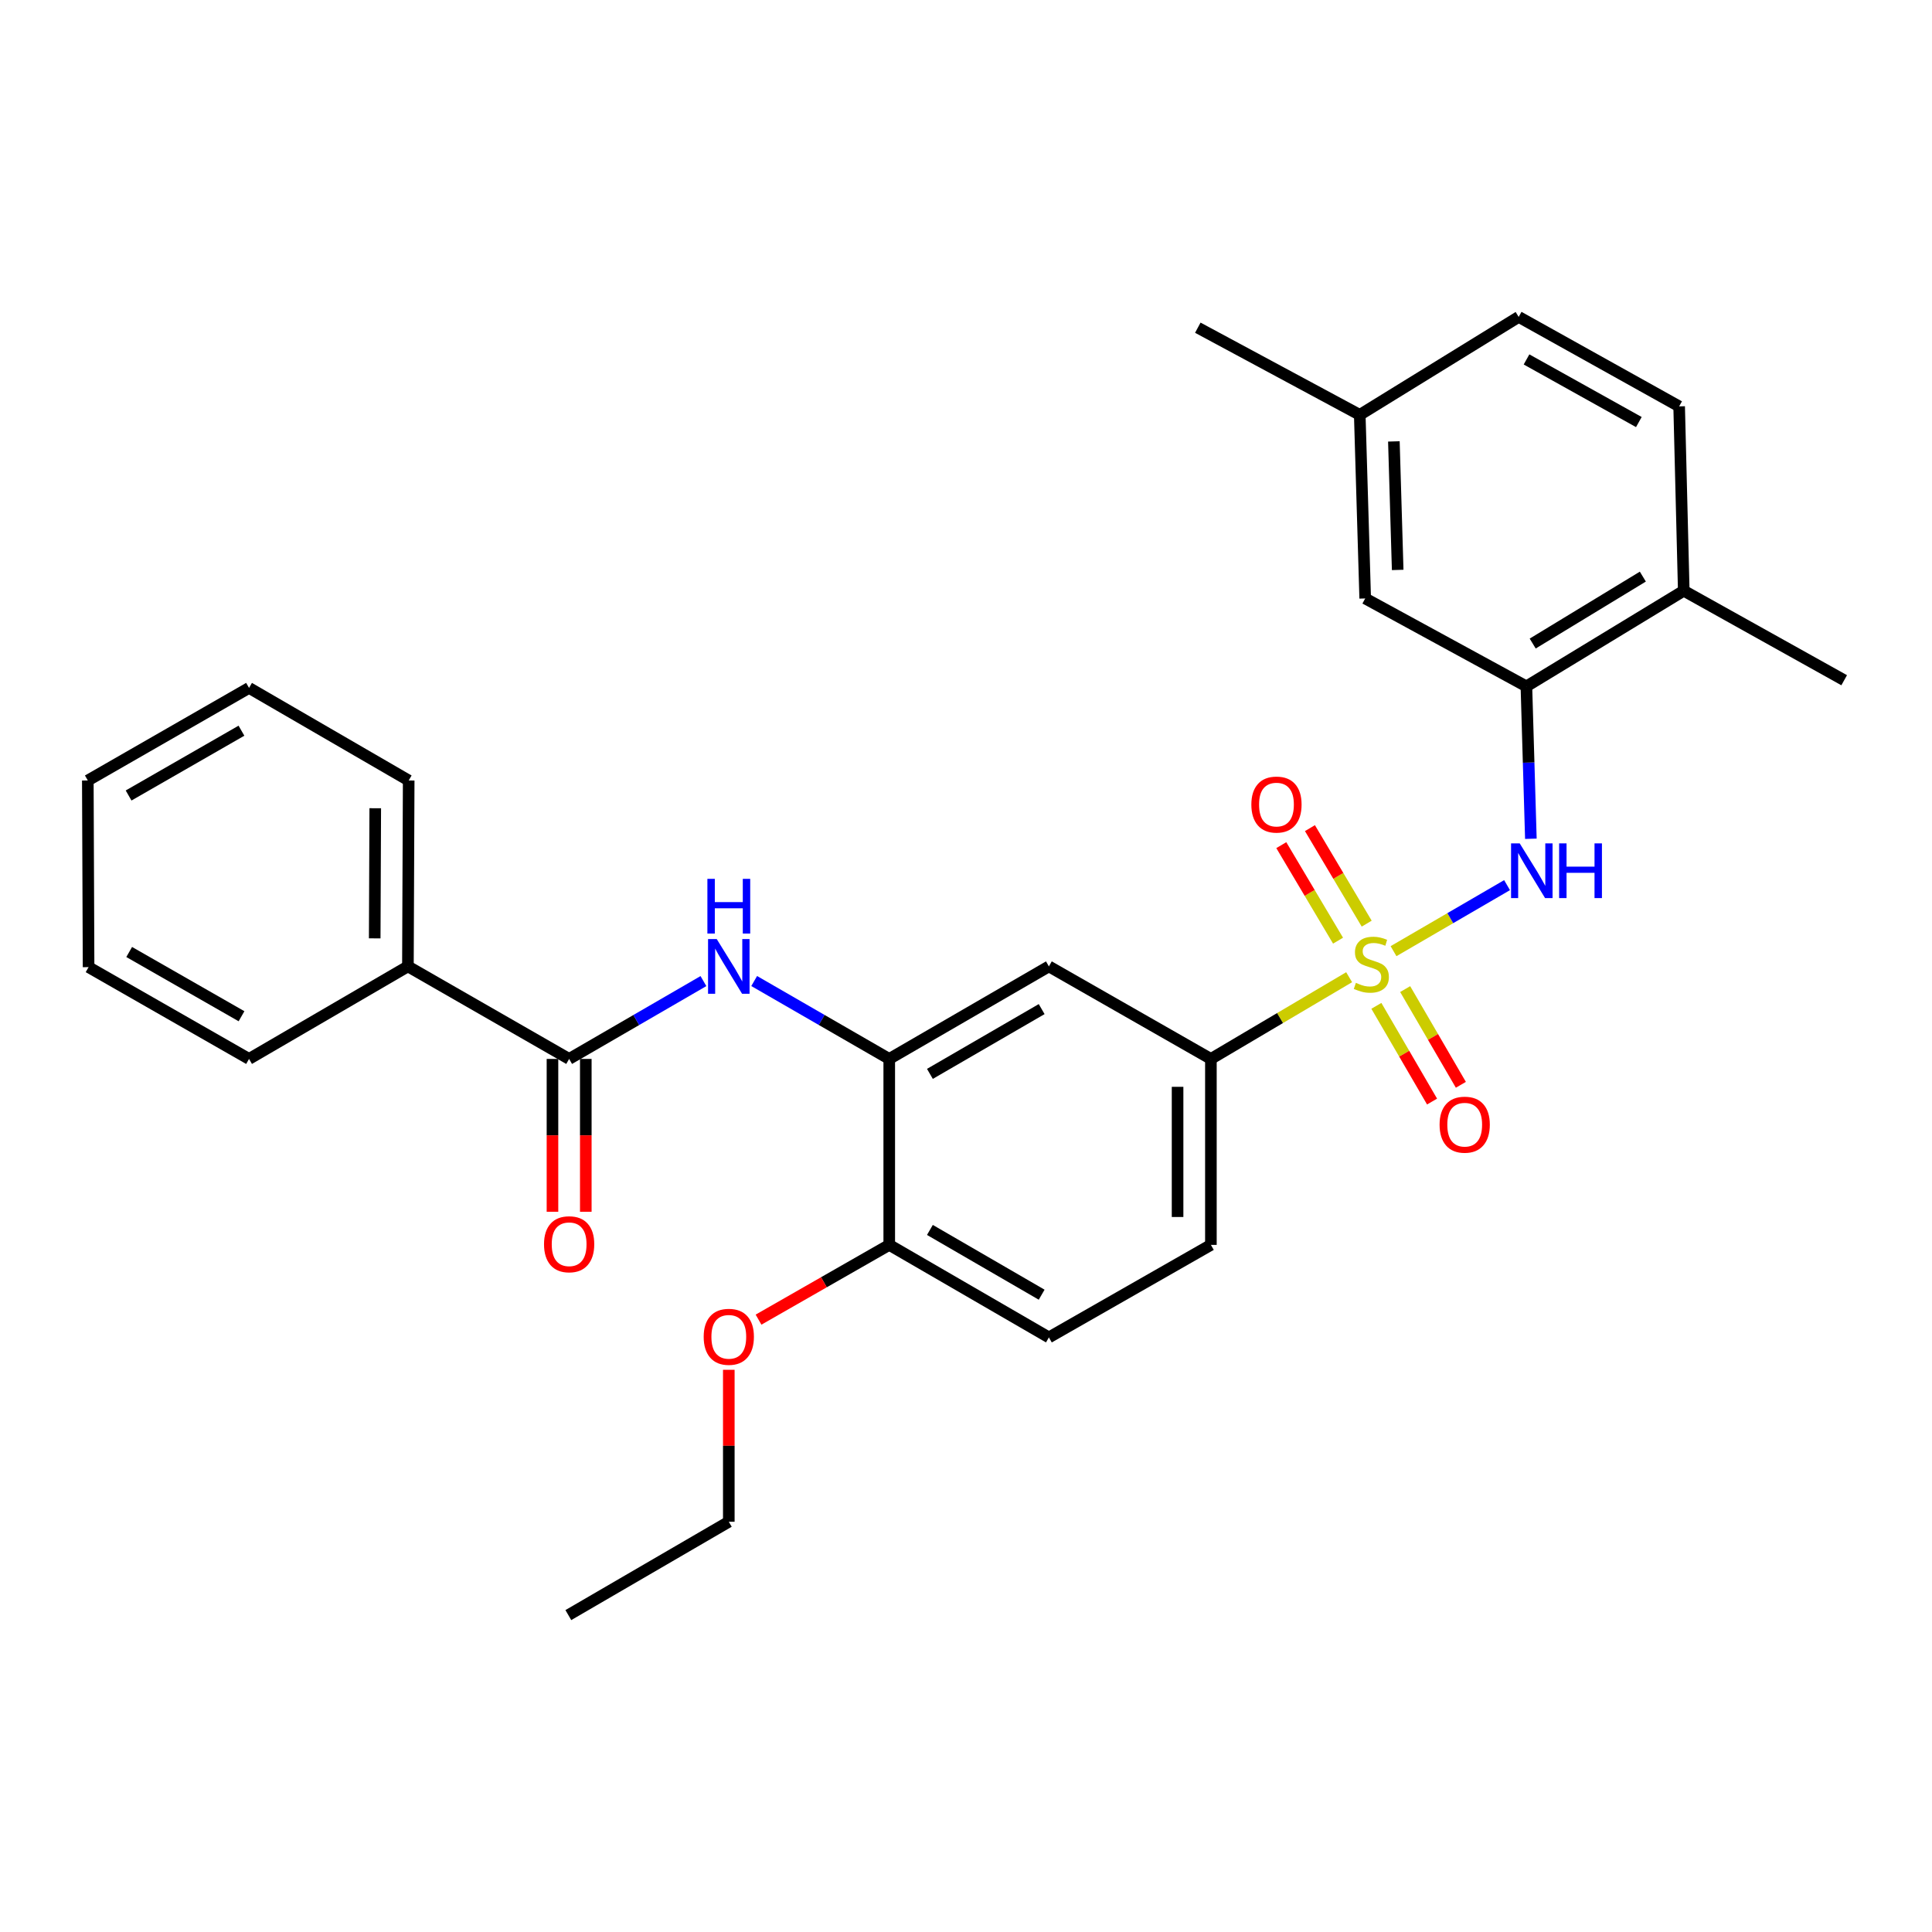 <?xml version='1.0' encoding='iso-8859-1'?>
<svg version='1.1' baseProfile='full'
              xmlns='http://www.w3.org/2000/svg'
                      xmlns:rdkit='http://www.rdkit.org/xml'
                      xmlns:xlink='http://www.w3.org/1999/xlink'
                  xml:space='preserve'
width='1000px' height='1000px' viewBox='0 0 1000 1000'>
<!-- END OF HEADER -->
<rect style='opacity:1.0;fill:#FFFFFF;stroke:none' width='1000' height='1000' x='0' y='0'> </rect>
<path class='bond-0' d='M 721.287,492.325 L 750.669,475.234' style='fill:none;fill-rule:evenodd;stroke:#CCCC00;stroke-width:6px;stroke-linecap:butt;stroke-linejoin:miter;stroke-opacity:1' />
<path class='bond-0' d='M 750.669,475.234 L 780.051,458.143' style='fill:none;fill-rule:evenodd;stroke:#0000FF;stroke-width:6px;stroke-linecap:butt;stroke-linejoin:miter;stroke-opacity:1' />
<path class='bond-1' d='M 698.313,505.798 L 662.536,526.949' style='fill:none;fill-rule:evenodd;stroke:#CCCC00;stroke-width:6px;stroke-linecap:butt;stroke-linejoin:miter;stroke-opacity:1' />
<path class='bond-1' d='M 662.536,526.949 L 626.759,548.101' style='fill:none;fill-rule:evenodd;stroke:#000000;stroke-width:6px;stroke-linecap:butt;stroke-linejoin:miter;stroke-opacity:1' />
<path class='bond-7' d='M 707.4,478.075 L 692.712,453.356' style='fill:none;fill-rule:evenodd;stroke:#CCCC00;stroke-width:6px;stroke-linecap:butt;stroke-linejoin:miter;stroke-opacity:1' />
<path class='bond-7' d='M 692.712,453.356 L 678.024,428.637' style='fill:none;fill-rule:evenodd;stroke:#FF0000;stroke-width:6px;stroke-linecap:butt;stroke-linejoin:miter;stroke-opacity:1' />
<path class='bond-7' d='M 692.573,486.885 L 677.885,462.167' style='fill:none;fill-rule:evenodd;stroke:#CCCC00;stroke-width:6px;stroke-linecap:butt;stroke-linejoin:miter;stroke-opacity:1' />
<path class='bond-7' d='M 677.885,462.167 L 663.197,437.448' style='fill:none;fill-rule:evenodd;stroke:#FF0000;stroke-width:6px;stroke-linecap:butt;stroke-linejoin:miter;stroke-opacity:1' />
<path class='bond-8' d='M 712.407,520.623 L 726.82,545.394' style='fill:none;fill-rule:evenodd;stroke:#CCCC00;stroke-width:6px;stroke-linecap:butt;stroke-linejoin:miter;stroke-opacity:1' />
<path class='bond-8' d='M 726.82,545.394 L 741.234,570.165' style='fill:none;fill-rule:evenodd;stroke:#FF0000;stroke-width:6px;stroke-linecap:butt;stroke-linejoin:miter;stroke-opacity:1' />
<path class='bond-8' d='M 727.314,511.948 L 741.728,536.719' style='fill:none;fill-rule:evenodd;stroke:#CCCC00;stroke-width:6px;stroke-linecap:butt;stroke-linejoin:miter;stroke-opacity:1' />
<path class='bond-8' d='M 741.728,536.719 L 756.141,561.49' style='fill:none;fill-rule:evenodd;stroke:#FF0000;stroke-width:6px;stroke-linecap:butt;stroke-linejoin:miter;stroke-opacity:1' />
<path class='bond-5' d='M 792.376,434.145 L 791.219,394.705' style='fill:none;fill-rule:evenodd;stroke:#0000FF;stroke-width:6px;stroke-linecap:butt;stroke-linejoin:miter;stroke-opacity:1' />
<path class='bond-5' d='M 791.219,394.705 L 790.063,355.266' style='fill:none;fill-rule:evenodd;stroke:#000000;stroke-width:6px;stroke-linecap:butt;stroke-linejoin:miter;stroke-opacity:1' />
<path class='bond-6' d='M 626.759,548.101 L 542.908,500.201' style='fill:none;fill-rule:evenodd;stroke:#000000;stroke-width:6px;stroke-linecap:butt;stroke-linejoin:miter;stroke-opacity:1' />
<path class='bond-14' d='M 626.759,548.101 L 626.759,644.351' style='fill:none;fill-rule:evenodd;stroke:#000000;stroke-width:6px;stroke-linecap:butt;stroke-linejoin:miter;stroke-opacity:1' />
<path class='bond-14' d='M 609.511,562.539 L 609.511,629.914' style='fill:none;fill-rule:evenodd;stroke:#000000;stroke-width:6px;stroke-linecap:butt;stroke-linejoin:miter;stroke-opacity:1' />
<path class='bond-2' d='M 294.584,548.101 L 329.341,527.956' style='fill:none;fill-rule:evenodd;stroke:#000000;stroke-width:6px;stroke-linecap:butt;stroke-linejoin:miter;stroke-opacity:1' />
<path class='bond-2' d='M 329.341,527.956 L 364.099,507.81' style='fill:none;fill-rule:evenodd;stroke:#0000FF;stroke-width:6px;stroke-linecap:butt;stroke-linejoin:miter;stroke-opacity:1' />
<path class='bond-12' d='M 285.96,548.101 L 285.96,587.662' style='fill:none;fill-rule:evenodd;stroke:#000000;stroke-width:6px;stroke-linecap:butt;stroke-linejoin:miter;stroke-opacity:1' />
<path class='bond-12' d='M 285.96,587.662 L 285.96,627.223' style='fill:none;fill-rule:evenodd;stroke:#FF0000;stroke-width:6px;stroke-linecap:butt;stroke-linejoin:miter;stroke-opacity:1' />
<path class='bond-12' d='M 303.207,548.101 L 303.207,587.662' style='fill:none;fill-rule:evenodd;stroke:#000000;stroke-width:6px;stroke-linecap:butt;stroke-linejoin:miter;stroke-opacity:1' />
<path class='bond-12' d='M 303.207,587.662 L 303.207,627.223' style='fill:none;fill-rule:evenodd;stroke:#FF0000;stroke-width:6px;stroke-linecap:butt;stroke-linejoin:miter;stroke-opacity:1' />
<path class='bond-13' d='M 294.584,548.101 L 211.135,500.201' style='fill:none;fill-rule:evenodd;stroke:#000000;stroke-width:6px;stroke-linecap:butt;stroke-linejoin:miter;stroke-opacity:1' />
<path class='bond-3' d='M 390.364,507.778 L 425.319,527.94' style='fill:none;fill-rule:evenodd;stroke:#0000FF;stroke-width:6px;stroke-linecap:butt;stroke-linejoin:miter;stroke-opacity:1' />
<path class='bond-3' d='M 425.319,527.94 L 460.274,548.101' style='fill:none;fill-rule:evenodd;stroke:#000000;stroke-width:6px;stroke-linecap:butt;stroke-linejoin:miter;stroke-opacity:1' />
<path class='bond-4' d='M 460.274,548.101 L 542.908,500.201' style='fill:none;fill-rule:evenodd;stroke:#000000;stroke-width:6px;stroke-linecap:butt;stroke-linejoin:miter;stroke-opacity:1' />
<path class='bond-4' d='M 481.318,555.838 L 539.162,522.308' style='fill:none;fill-rule:evenodd;stroke:#000000;stroke-width:6px;stroke-linecap:butt;stroke-linejoin:miter;stroke-opacity:1' />
<path class='bond-29' d='M 460.274,548.101 L 460.274,644.351' style='fill:none;fill-rule:evenodd;stroke:#000000;stroke-width:6px;stroke-linecap:butt;stroke-linejoin:miter;stroke-opacity:1' />
<path class='bond-10' d='M 790.063,355.266 L 871.509,305.766' style='fill:none;fill-rule:evenodd;stroke:#000000;stroke-width:6px;stroke-linecap:butt;stroke-linejoin:miter;stroke-opacity:1' />
<path class='bond-10' d='M 793.322,333.102 L 850.334,298.452' style='fill:none;fill-rule:evenodd;stroke:#000000;stroke-width:6px;stroke-linecap:butt;stroke-linejoin:miter;stroke-opacity:1' />
<path class='bond-11' d='M 790.063,355.266 L 706.624,309.761' style='fill:none;fill-rule:evenodd;stroke:#000000;stroke-width:6px;stroke-linecap:butt;stroke-linejoin:miter;stroke-opacity:1' />
<path class='bond-9' d='M 460.274,644.351 L 542.908,692.241' style='fill:none;fill-rule:evenodd;stroke:#000000;stroke-width:6px;stroke-linecap:butt;stroke-linejoin:miter;stroke-opacity:1' />
<path class='bond-9' d='M 481.317,636.612 L 539.161,670.135' style='fill:none;fill-rule:evenodd;stroke:#000000;stroke-width:6px;stroke-linecap:butt;stroke-linejoin:miter;stroke-opacity:1' />
<path class='bond-19' d='M 460.274,644.351 L 426.446,663.698' style='fill:none;fill-rule:evenodd;stroke:#000000;stroke-width:6px;stroke-linecap:butt;stroke-linejoin:miter;stroke-opacity:1' />
<path class='bond-19' d='M 426.446,663.698 L 392.619,683.045' style='fill:none;fill-rule:evenodd;stroke:#FF0000;stroke-width:6px;stroke-linecap:butt;stroke-linejoin:miter;stroke-opacity:1' />
<path class='bond-16' d='M 871.509,305.766 L 869.123,210.34' style='fill:none;fill-rule:evenodd;stroke:#000000;stroke-width:6px;stroke-linecap:butt;stroke-linejoin:miter;stroke-opacity:1' />
<path class='bond-20' d='M 871.509,305.766 L 954.545,352.084' style='fill:none;fill-rule:evenodd;stroke:#000000;stroke-width:6px;stroke-linecap:butt;stroke-linejoin:miter;stroke-opacity:1' />
<path class='bond-17' d='M 706.624,309.761 L 703.807,214.728' style='fill:none;fill-rule:evenodd;stroke:#000000;stroke-width:6px;stroke-linecap:butt;stroke-linejoin:miter;stroke-opacity:1' />
<path class='bond-17' d='M 723.441,294.995 L 721.469,228.472' style='fill:none;fill-rule:evenodd;stroke:#000000;stroke-width:6px;stroke-linecap:butt;stroke-linejoin:miter;stroke-opacity:1' />
<path class='bond-21' d='M 211.135,500.201 L 211.537,403.98' style='fill:none;fill-rule:evenodd;stroke:#000000;stroke-width:6px;stroke-linecap:butt;stroke-linejoin:miter;stroke-opacity:1' />
<path class='bond-21' d='M 193.948,485.696 L 194.23,418.341' style='fill:none;fill-rule:evenodd;stroke:#000000;stroke-width:6px;stroke-linecap:butt;stroke-linejoin:miter;stroke-opacity:1' />
<path class='bond-22' d='M 211.135,500.201 L 128.903,548.101' style='fill:none;fill-rule:evenodd;stroke:#000000;stroke-width:6px;stroke-linecap:butt;stroke-linejoin:miter;stroke-opacity:1' />
<path class='bond-15' d='M 626.759,644.351 L 542.908,692.241' style='fill:none;fill-rule:evenodd;stroke:#000000;stroke-width:6px;stroke-linecap:butt;stroke-linejoin:miter;stroke-opacity:1' />
<path class='bond-30' d='M 869.123,210.34 L 786.067,164.03' style='fill:none;fill-rule:evenodd;stroke:#000000;stroke-width:6px;stroke-linecap:butt;stroke-linejoin:miter;stroke-opacity:1' />
<path class='bond-30' d='M 848.265,218.457 L 790.126,186.041' style='fill:none;fill-rule:evenodd;stroke:#000000;stroke-width:6px;stroke-linecap:butt;stroke-linejoin:miter;stroke-opacity:1' />
<path class='bond-18' d='M 703.807,214.728 L 786.067,164.03' style='fill:none;fill-rule:evenodd;stroke:#000000;stroke-width:6px;stroke-linecap:butt;stroke-linejoin:miter;stroke-opacity:1' />
<path class='bond-24' d='M 703.807,214.728 L 619.984,169.617' style='fill:none;fill-rule:evenodd;stroke:#000000;stroke-width:6px;stroke-linecap:butt;stroke-linejoin:miter;stroke-opacity:1' />
<path class='bond-23' d='M 377.227,709.004 L 377.227,748.331' style='fill:none;fill-rule:evenodd;stroke:#FF0000;stroke-width:6px;stroke-linecap:butt;stroke-linejoin:miter;stroke-opacity:1' />
<path class='bond-23' d='M 377.227,748.331 L 377.227,787.658' style='fill:none;fill-rule:evenodd;stroke:#000000;stroke-width:6px;stroke-linecap:butt;stroke-linejoin:miter;stroke-opacity:1' />
<path class='bond-27' d='M 211.537,403.98 L 128.903,356.061' style='fill:none;fill-rule:evenodd;stroke:#000000;stroke-width:6px;stroke-linecap:butt;stroke-linejoin:miter;stroke-opacity:1' />
<path class='bond-26' d='M 128.903,548.101 L 45.847,500.594' style='fill:none;fill-rule:evenodd;stroke:#000000;stroke-width:6px;stroke-linecap:butt;stroke-linejoin:miter;stroke-opacity:1' />
<path class='bond-26' d='M 125.008,526.004 L 66.869,492.749' style='fill:none;fill-rule:evenodd;stroke:#000000;stroke-width:6px;stroke-linecap:butt;stroke-linejoin:miter;stroke-opacity:1' />
<path class='bond-25' d='M 377.227,787.658 L 294.172,835.97' style='fill:none;fill-rule:evenodd;stroke:#000000;stroke-width:6px;stroke-linecap:butt;stroke-linejoin:miter;stroke-opacity:1' />
<path class='bond-28' d='M 45.847,500.594 L 45.455,403.98' style='fill:none;fill-rule:evenodd;stroke:#000000;stroke-width:6px;stroke-linecap:butt;stroke-linejoin:miter;stroke-opacity:1' />
<path class='bond-31' d='M 128.903,356.061 L 45.455,403.98' style='fill:none;fill-rule:evenodd;stroke:#000000;stroke-width:6px;stroke-linecap:butt;stroke-linejoin:miter;stroke-opacity:1' />
<path class='bond-31' d='M 124.975,378.206 L 66.561,411.749' style='fill:none;fill-rule:evenodd;stroke:#000000;stroke-width:6px;stroke-linecap:butt;stroke-linejoin:miter;stroke-opacity:1' />
<path  class='atom-0' d='M 701.805 508.723
Q 702.125 508.843, 703.445 509.403
Q 704.765 509.963, 706.205 510.323
Q 707.685 510.643, 709.125 510.643
Q 711.805 510.643, 713.365 509.363
Q 714.925 508.043, 714.925 505.763
Q 714.925 504.203, 714.125 503.243
Q 713.365 502.283, 712.165 501.763
Q 710.965 501.243, 708.965 500.643
Q 706.445 499.883, 704.925 499.163
Q 703.445 498.443, 702.365 496.923
Q 701.325 495.403, 701.325 492.843
Q 701.325 489.283, 703.725 487.083
Q 706.165 484.883, 710.965 484.883
Q 714.245 484.883, 717.965 486.443
L 717.045 489.523
Q 713.645 488.123, 711.085 488.123
Q 708.325 488.123, 706.805 489.283
Q 705.285 490.403, 705.325 492.363
Q 705.325 493.883, 706.085 494.803
Q 706.885 495.723, 708.005 496.243
Q 709.165 496.763, 711.085 497.363
Q 713.645 498.163, 715.165 498.963
Q 716.685 499.763, 717.765 501.403
Q 718.885 503.003, 718.885 505.763
Q 718.885 509.683, 716.245 511.803
Q 713.645 513.883, 709.285 513.883
Q 706.765 513.883, 704.845 513.323
Q 702.965 512.803, 700.725 511.883
L 701.805 508.723
' fill='#CCCC00'/>
<path  class='atom-1' d='M 786.601 436.532
L 795.881 451.532
Q 796.801 453.012, 798.281 455.692
Q 799.761 458.372, 799.841 458.532
L 799.841 436.532
L 803.601 436.532
L 803.601 464.852
L 799.721 464.852
L 789.761 448.452
Q 788.601 446.532, 787.361 444.332
Q 786.161 442.132, 785.801 441.452
L 785.801 464.852
L 782.121 464.852
L 782.121 436.532
L 786.601 436.532
' fill='#0000FF'/>
<path  class='atom-1' d='M 807.001 436.532
L 810.841 436.532
L 810.841 448.572
L 825.321 448.572
L 825.321 436.532
L 829.161 436.532
L 829.161 464.852
L 825.321 464.852
L 825.321 451.772
L 810.841 451.772
L 810.841 464.852
L 807.001 464.852
L 807.001 436.532
' fill='#0000FF'/>
<path  class='atom-4' d='M 370.967 486.041
L 380.247 501.041
Q 381.167 502.521, 382.647 505.201
Q 384.127 507.881, 384.207 508.041
L 384.207 486.041
L 387.967 486.041
L 387.967 514.361
L 384.087 514.361
L 374.127 497.961
Q 372.967 496.041, 371.727 493.841
Q 370.527 491.641, 370.167 490.961
L 370.167 514.361
L 366.487 514.361
L 366.487 486.041
L 370.967 486.041
' fill='#0000FF'/>
<path  class='atom-4' d='M 366.147 454.889
L 369.987 454.889
L 369.987 466.929
L 384.467 466.929
L 384.467 454.889
L 388.307 454.889
L 388.307 483.209
L 384.467 483.209
L 384.467 470.129
L 369.987 470.129
L 369.987 483.209
L 366.147 483.209
L 366.147 454.889
' fill='#0000FF'/>
<path  class='atom-8' d='M 647.698 416.44
Q 647.698 409.64, 651.058 405.84
Q 654.418 402.04, 660.698 402.04
Q 666.978 402.04, 670.338 405.84
Q 673.698 409.64, 673.698 416.44
Q 673.698 423.32, 670.298 427.24
Q 666.898 431.12, 660.698 431.12
Q 654.458 431.12, 651.058 427.24
Q 647.698 423.36, 647.698 416.44
M 660.698 427.92
Q 665.018 427.92, 667.338 425.04
Q 669.698 422.12, 669.698 416.44
Q 669.698 410.88, 667.338 408.08
Q 665.018 405.24, 660.698 405.24
Q 656.378 405.24, 654.018 408.04
Q 651.698 410.84, 651.698 416.44
Q 651.698 422.16, 654.018 425.04
Q 656.378 427.92, 660.698 427.92
' fill='#FF0000'/>
<path  class='atom-9' d='M 745.126 582.13
Q 745.126 575.33, 748.486 571.53
Q 751.846 567.73, 758.126 567.73
Q 764.406 567.73, 767.766 571.53
Q 771.126 575.33, 771.126 582.13
Q 771.126 589.01, 767.726 592.93
Q 764.326 596.81, 758.126 596.81
Q 751.886 596.81, 748.486 592.93
Q 745.126 589.05, 745.126 582.13
M 758.126 593.61
Q 762.446 593.61, 764.766 590.73
Q 767.126 587.81, 767.126 582.13
Q 767.126 576.57, 764.766 573.77
Q 762.446 570.93, 758.126 570.93
Q 753.806 570.93, 751.446 573.73
Q 749.126 576.53, 749.126 582.13
Q 749.126 587.85, 751.446 590.73
Q 753.806 593.61, 758.126 593.61
' fill='#FF0000'/>
<path  class='atom-13' d='M 281.584 644.019
Q 281.584 637.219, 284.944 633.419
Q 288.304 629.619, 294.584 629.619
Q 300.864 629.619, 304.224 633.419
Q 307.584 637.219, 307.584 644.019
Q 307.584 650.899, 304.184 654.819
Q 300.784 658.699, 294.584 658.699
Q 288.344 658.699, 284.944 654.819
Q 281.584 650.939, 281.584 644.019
M 294.584 655.499
Q 298.904 655.499, 301.224 652.619
Q 303.584 649.699, 303.584 644.019
Q 303.584 638.459, 301.224 635.659
Q 298.904 632.819, 294.584 632.819
Q 290.264 632.819, 287.904 635.619
Q 285.584 638.419, 285.584 644.019
Q 285.584 649.739, 287.904 652.619
Q 290.264 655.499, 294.584 655.499
' fill='#FF0000'/>
<path  class='atom-20' d='M 364.227 691.928
Q 364.227 685.128, 367.587 681.328
Q 370.947 677.528, 377.227 677.528
Q 383.507 677.528, 386.867 681.328
Q 390.227 685.128, 390.227 691.928
Q 390.227 698.808, 386.827 702.728
Q 383.427 706.608, 377.227 706.608
Q 370.987 706.608, 367.587 702.728
Q 364.227 698.848, 364.227 691.928
M 377.227 703.408
Q 381.547 703.408, 383.867 700.528
Q 386.227 697.608, 386.227 691.928
Q 386.227 686.368, 383.867 683.568
Q 381.547 680.728, 377.227 680.728
Q 372.907 680.728, 370.547 683.528
Q 368.227 686.328, 368.227 691.928
Q 368.227 697.648, 370.547 700.528
Q 372.907 703.408, 377.227 703.408
' fill='#FF0000'/>
</svg>
